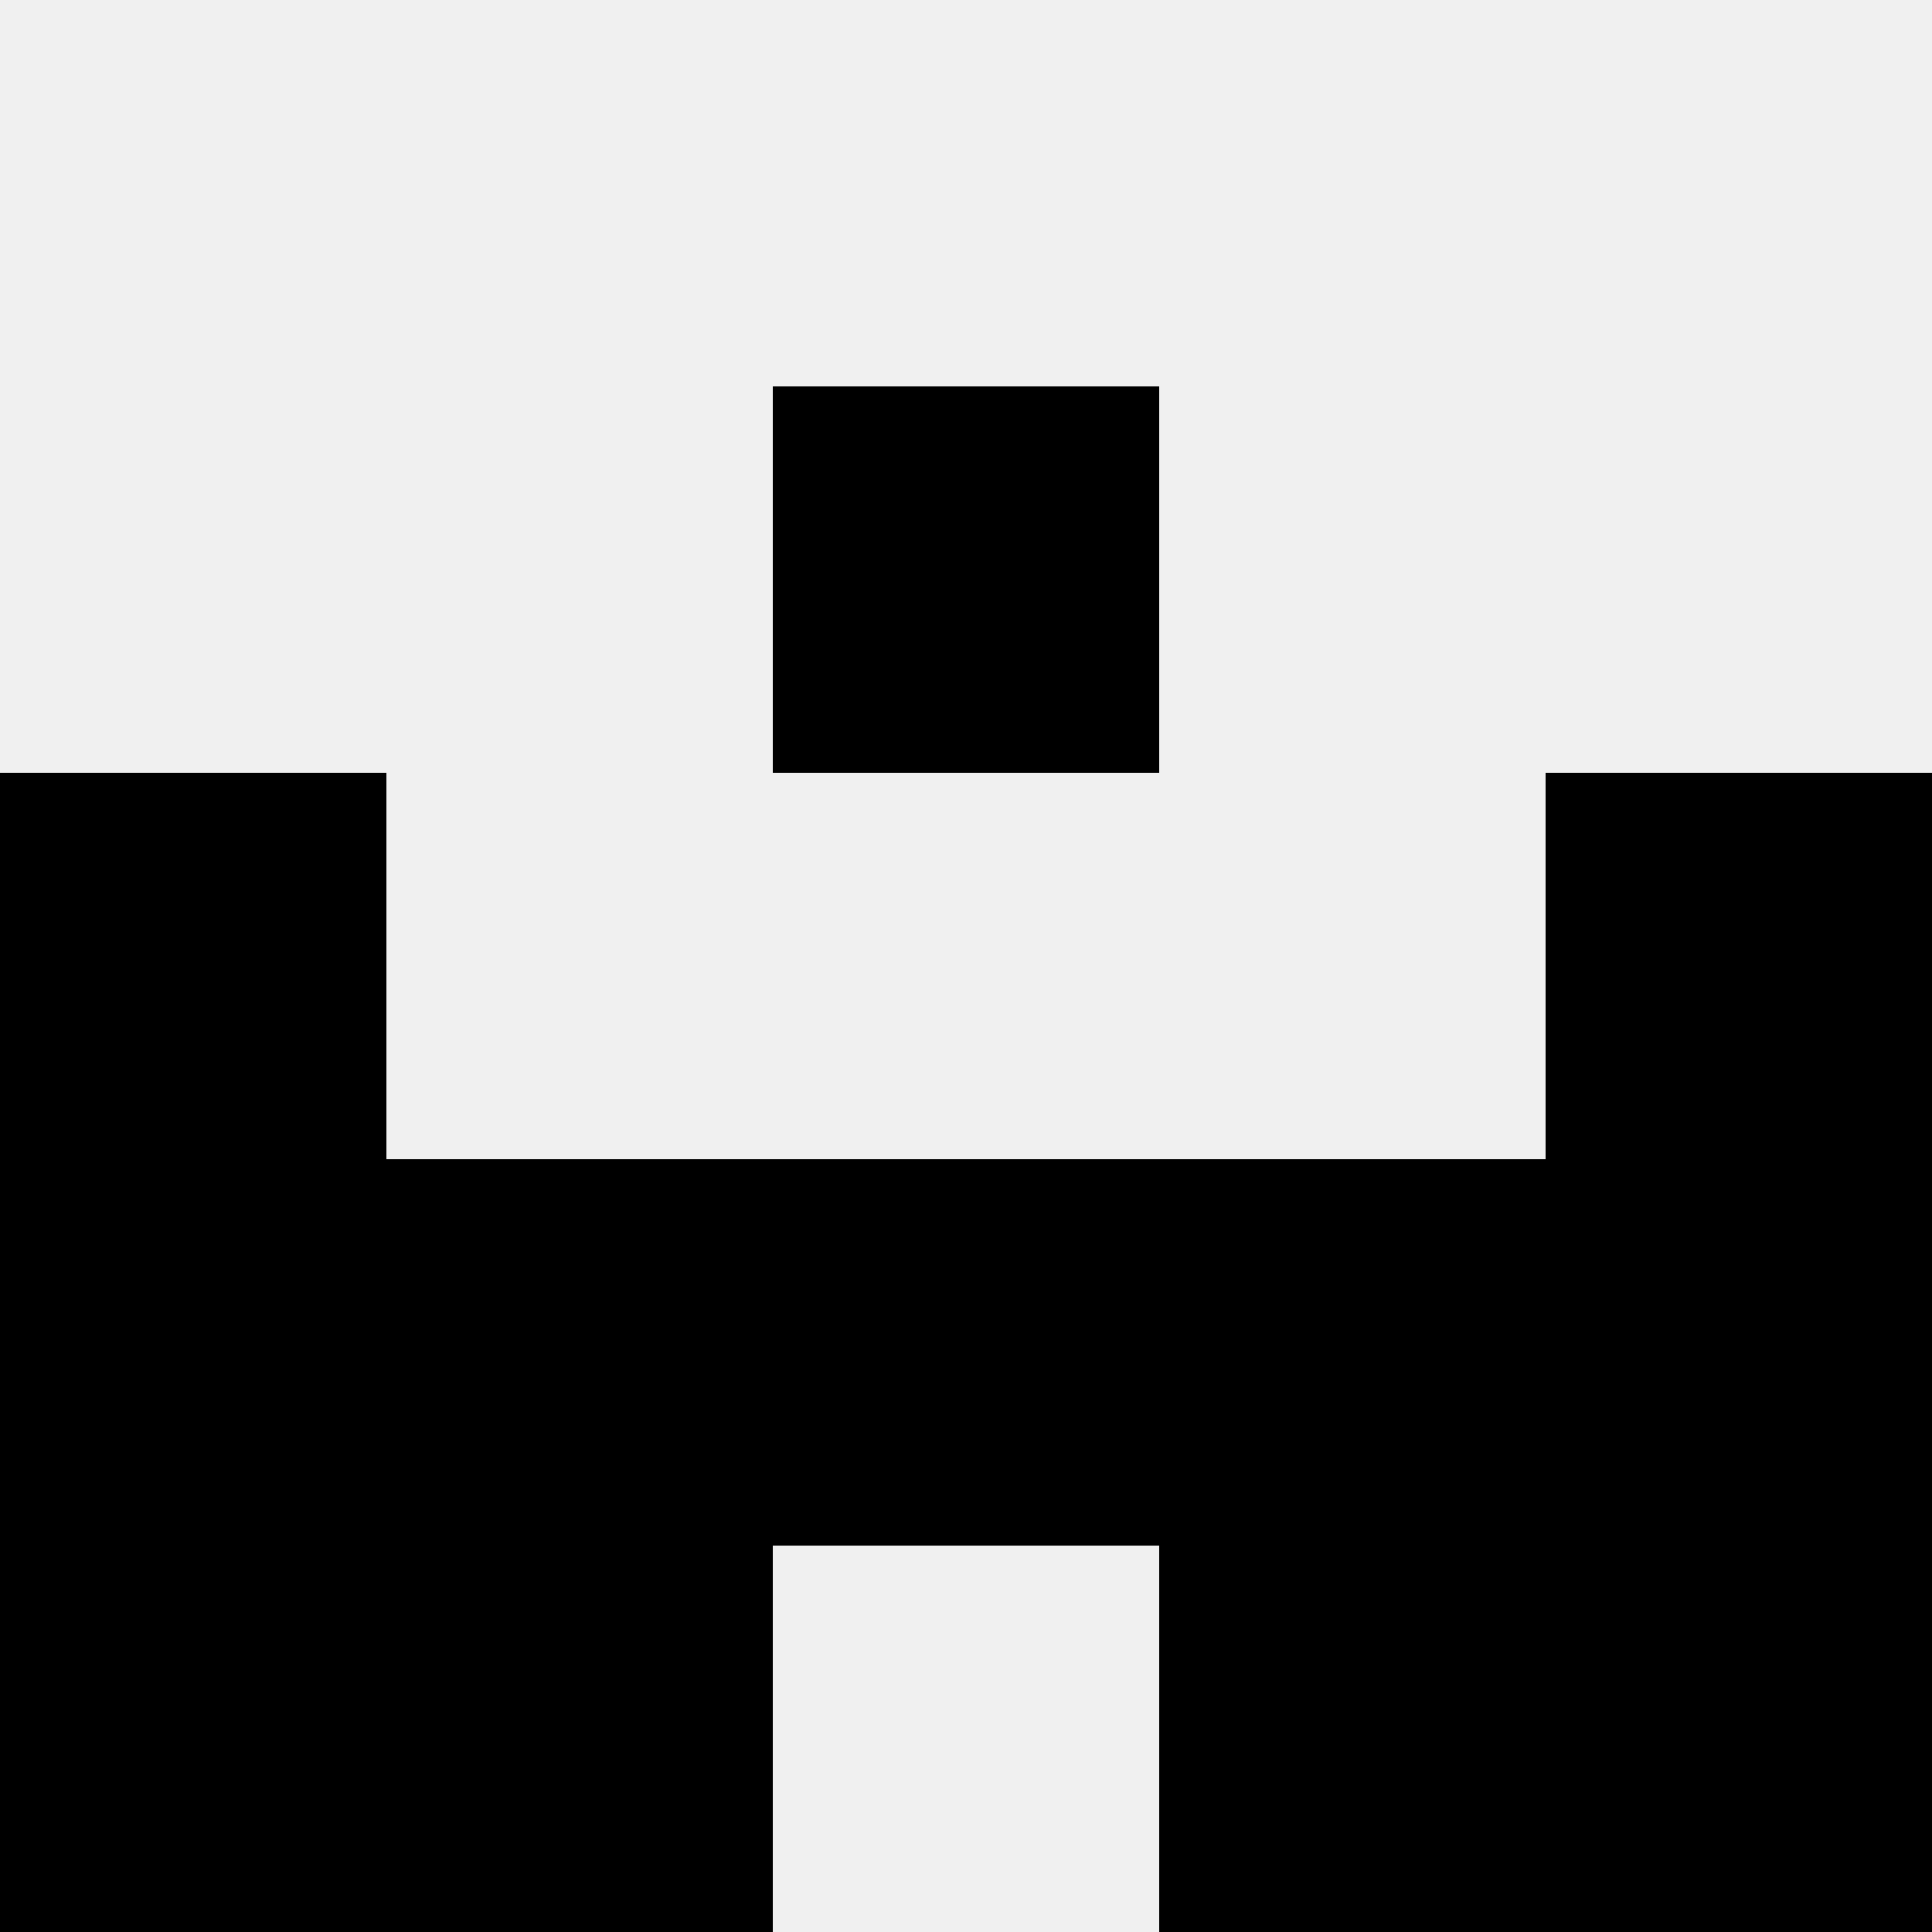 <svg width='80' height='80' xmlns='http://www.w3.org/2000/svg'><rect width='100%' height='100%' fill='#f0f0f0'/><rect x='32' y='16' width='16' height='16' fill='hsl(153, 70%, 50%)' /><rect x='32' y='16' width='16' height='16' fill='hsl(153, 70%, 50%)' /><rect x='0' y='32' width='16' height='16' fill='hsl(153, 70%, 50%)' /><rect x='64' y='32' width='16' height='16' fill='hsl(153, 70%, 50%)' /><rect x='0' y='48' width='16' height='16' fill='hsl(153, 70%, 50%)' /><rect x='64' y='48' width='16' height='16' fill='hsl(153, 70%, 50%)' /><rect x='16' y='48' width='16' height='16' fill='hsl(153, 70%, 50%)' /><rect x='48' y='48' width='16' height='16' fill='hsl(153, 70%, 50%)' /><rect x='32' y='48' width='16' height='16' fill='hsl(153, 70%, 50%)' /><rect x='32' y='48' width='16' height='16' fill='hsl(153, 70%, 50%)' /><rect x='0' y='64' width='16' height='16' fill='hsl(153, 70%, 50%)' /><rect x='64' y='64' width='16' height='16' fill='hsl(153, 70%, 50%)' /><rect x='16' y='64' width='16' height='16' fill='hsl(153, 70%, 50%)' /><rect x='48' y='64' width='16' height='16' fill='hsl(153, 70%, 50%)' /></svg>